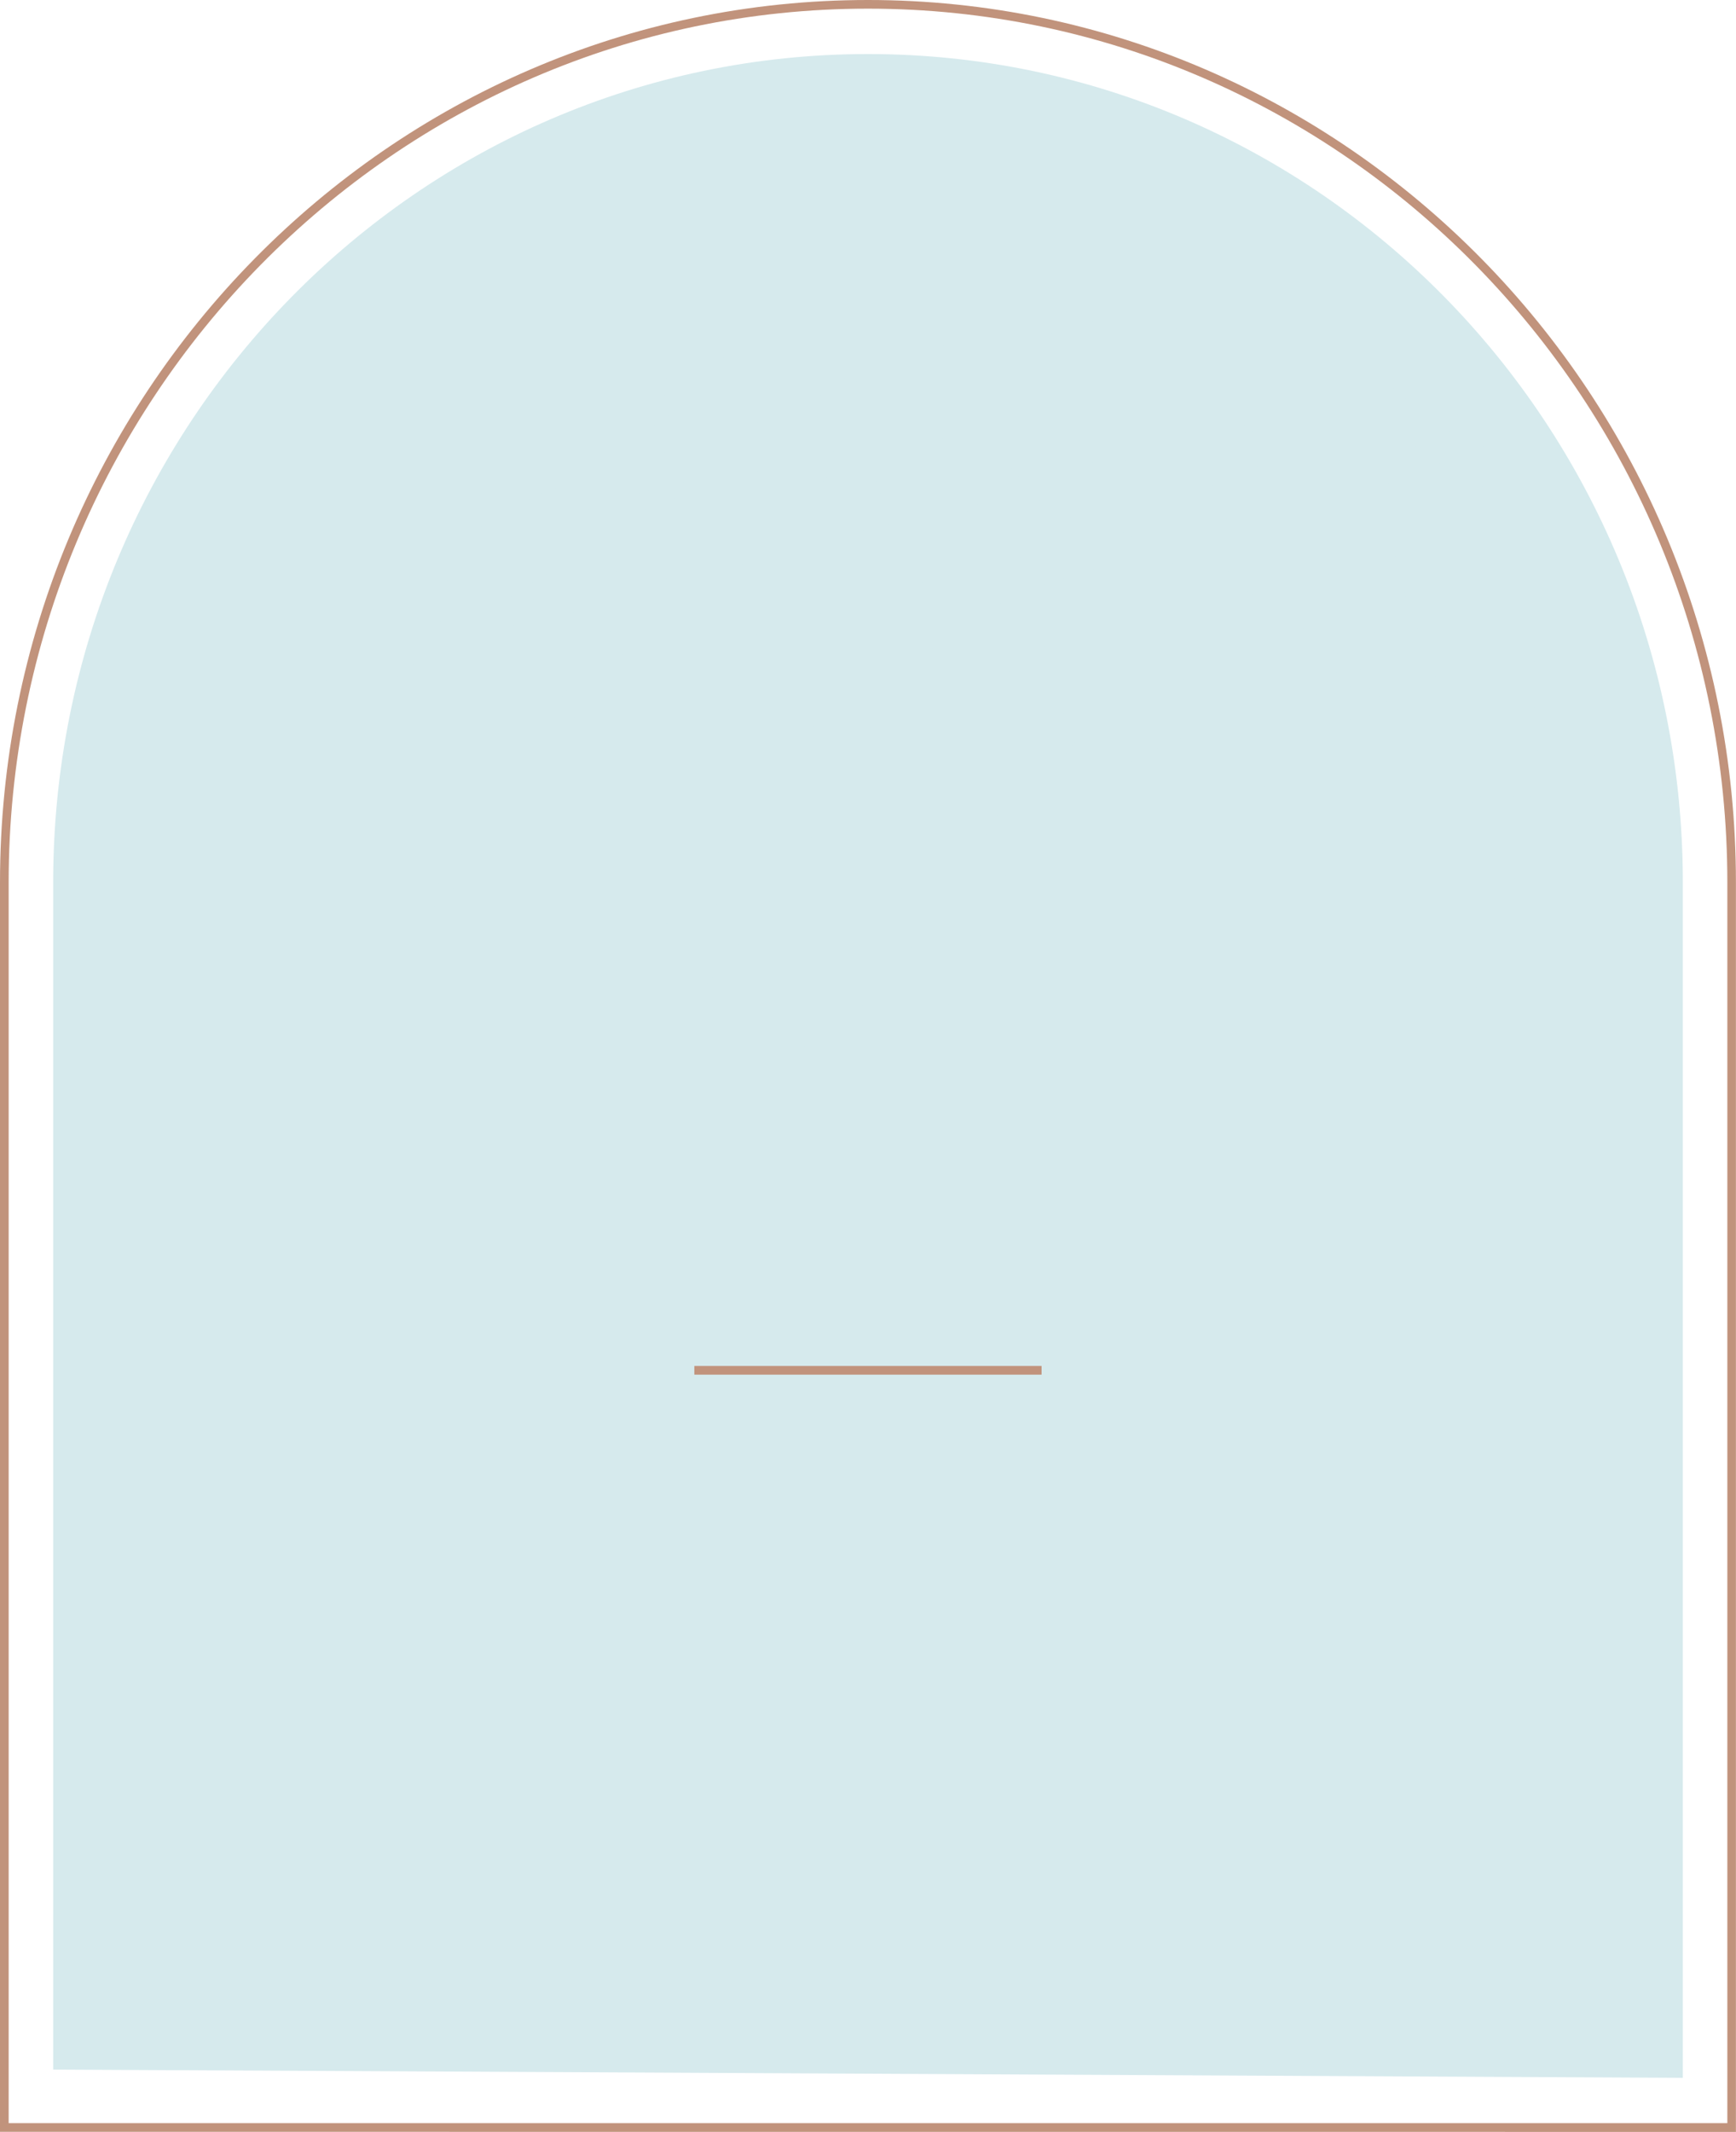 <?xml version="1.0" encoding="UTF-8" standalone="no"?><svg xmlns="http://www.w3.org/2000/svg" fill="#000000" height="275.73" viewBox="0 0 224.62 275.73" width="224.62"><g><path d="M112.31,0C50.38,0,0,51.2,0,114.14v161.58l224.05,0.01l0.56,0V114.14C224.62,51.2,174.24,0,112.31,0z M223.49,274.6H1.12V114.14C1.12,51.82,51,1.12,112.31,1.12c61.31,0,111.19,50.7,111.19,113.01V274.6z" fill="#c1937c"/><path d="M217.73,268.74L6.88,267.67V114.14c0-59.18,47.2-107.15,105.43-107.15h0c58.23,0,105.43,47.97,105.43,107.15 V268.74z" fill="#d6eaed"/></g><path d="M200.06,72.17c-0.71,3.59-1.15,7.24-1.38,10.89c-0.48,7.36,0,14.77,1.5,21.99c-3.12-2.77-6.37-5.36-9.71-7.86 c0.14-0.07,0.27-0.17,0.32-0.38c0.86-3.36,1.33-6.81,1.54-10.28c0.74-12.44-1.78-24.98,0.31-37.35c0.12-0.72-0.74-1.14-1.17-0.51 c-3.66,5.47-5.9,11.84-6.56,18.4c-1.09-5.71-2.19-11.42-3.28-17.12c-0.12-0.62-1.1-0.62-1.23-0.01c-0.73,3.38-0.93,6.84-0.86,10.29 c0.07,3.16,0.27,6.34,0.63,9.47c0.35,3.01,1.16,5.84,2.2,8.67c2.13,5.87,4.29,11.72,6.43,17.58c-0.39-0.29-0.77-0.58-1.16-0.86 c-3.18-2.33-6.38-4.64-9.57-6.95c0.12-0.14,0.19-0.33,0.15-0.56c-0.1-0.57-0.24-1.12-0.37-1.68c0.03-3.41-0.27-6.81-0.82-10.17 c-0.57-3.5-1.37-6.96-2.24-10.4c-0.78-3.11-1.5-6.28-2.6-9.29c-1.01-2.78-2.44-5.43-4.68-7.39c-2.26-1.98-5.02-3.21-7.83-4.13 c-0.51-0.17-0.86,0.34-0.79,0.79c0.49,3.36,1.5,6.59,2.8,9.71c4.42,10.57,12.21,19.72,14.87,31.01c0,0.34-0.01,0.68-0.02,1.02 c-1.47-1.06-2.93-2.13-4.4-3.19c-1.17-0.85-2.35-1.7-3.52-2.55c0.06-0.12,0.08-0.27,0.03-0.45c-1.17-4.01-2.34-8.02-3.51-12.03 c-1.02-3.5-2.04-6.99-3.06-10.49c-0.51-1.75-1.02-3.5-1.53-5.24c-0.44-1.52-0.83-3.09-1.53-4.51c-1.33-2.73-4.12-4.45-6.63-5.95 c-2.66-1.59-5.69-2.8-8.81-2.04c-0.49,0.12-0.59,0.73-0.29,1.08c2.36,2.74,4.55,5.62,6.57,8.63c3.53,5.28,6.49,10.92,8.88,16.82 c1.56,3.84,3.08,7.89,5.58,11.2c-1.81-1.21-3.66-2.35-5.54-3.43c0.25-0.17,0.4-0.49,0.2-0.83c-1.73-2.95-3.37-5.96-4.9-9.03 c-1.37-2.75-2.67-5.54-3.87-8.37c-1.14-2.68-2.1-5.44-3.32-8.09c-2.09-4.53-6.02-9.05-11.44-8.26c-0.42,0.06-0.57,0.62-0.39,0.95 c1.58,2.88,3.18,5.75,4.82,8.6c2.91,5.06,5.92,10.07,9.02,15.02c1.6,2.55,3.22,5.57,5.49,7.72c-1.89-0.89-3.8-1.72-5.75-2.46 c0.08-0.21,0.07-0.45-0.11-0.66c-2.33-2.8-4.51-5.71-6.54-8.74c-1.79-2.67-3.46-5.42-5-8.24c-1.41-2.57-2.59-5.31-4.84-7.25 c-3.93-3.39-9.32-4.15-14.26-4.76c-0.67-0.08-0.81,0.89-0.33,1.21c2.51,1.65,5.02,3.32,7.41,5.14c2.12,1.61,4.14,3.37,5.95,5.33 c1.91,2.09,3.42,4.41,4.81,6.88c2.42,4.28,5.37,9.3,10.65,10.06c0.08,0.01,0.14,0,0.21-0.01c0.12,0.15,0.24,0.3,0.36,0.45 c-2.12-0.75-4.27-1.45-6.43-2.07c-1.69-0.49-3.4-0.94-5.1-1.39c0.02-0.16-0.03-0.34-0.16-0.49c-3.17-3.68-6.45-7.26-9.85-10.73 c-2.94-3.01-5.95-5.96-9.08-8.77c-2.66-2.4-5.75-4.74-9.48-4.71c-4.01,0.04-7.65,2.5-11.22,4.08c-3.91,1.74-7.97,3.14-12.1,4.24 c-0.57,0.15-0.66,1.15-0.01,1.25c2.16,0.34,4.32,0.3,6.47,0.07c-1.5,1.16-2.94,2.4-4.48,3.49c-2.91,2.04-6.22,3.34-9.5,4.62 c-0.66,0.26-0.59,1.24,0.16,1.28c1.31,0.06,2.61-0.05,3.9-0.26c-8,2.32-15.58,6.06-22.41,10.9c-8.69,6.17-16.14,14.01-22.23,22.82 c-0.42,0.6,0.55,1.37,1,0.79c3.64-4.65,7.74-8.91,12.22-12.73c7.91-6.74,17-12.07,26.67-15.71c7.92-2.98,16.23-4.81,24.65-5.4 c-3.48,0.8-6.92,1.74-10.31,2.85c-8.71,2.86-17.09,6.75-24.93,11.56c-7.84,4.8-15.12,10.53-21.66,17.04 c-0.51,0.5,0.18,1.48,0.77,1.03c4.01-3.09,8.02-6.17,12.1-9.16c6.21-4.54,12.62-8.85,19.37-12.51c-0.1,0.07-0.2,0.12-0.29,0.19 c-3.97,2.75-6.93,6.55-9.63,10.53c-6.33,9.29-12.5,18.69-18.75,28.03c-0.42,0.64,0.49,1.27,1,0.79c4.46-4.16,8.65-8.6,12.54-13.32 c3.45-4.17,6.54-8.58,9.63-13.03c3-4.32,6.33-8.22,10.59-11.3c7.81-5.63,17.11-8.56,26.16-11.37c0.79-0.24,0.46-1.5-0.33-1.25 c-0.03,0.01-0.06,0.02-0.09,0.03c0.01-0.09-0.02-0.16-0.04-0.24c0.76,0.16,1.53,0.32,2.29,0.48c3.19,0.67,6.37,1.37,9.55,2.09 c-6.36,0.68-12.69,1.96-18.69,4.25c-5.56,2.12-10.79,5.1-15.27,9.07c-4.18,3.71-7.65,8.17-10.77,12.81 c-6.34,9.42-11.41,19.84-19.25,28.13c-0.58,0.61,0.28,1.46,0.9,0.92c4.67-4.02,8.41-8.99,11.85-14.1 c6.23-9.27,11.76-19.24,20.84-26.01c9.4-7.01,20.75-10.55,31.78-13.93c0.43-0.04,0.63-0.37,0.63-0.68c2.25,0.51,4.51,1.03,6.76,1.56 c0.73,0.17,1.46,0.35,2.2,0.53c-2.63,0.23-5.26,0.51-7.88,0.92c-3.34,0.52-6.73,1.11-9.97,2.09c-2.57,0.78-5.07,1.89-7.14,3.65 c-2,1.7-3.46,3.98-4.59,6.35c-1.2,2.51-2.09,5.16-3.06,7.77c-1.07,2.87-2.18,5.72-3.34,8.55c-4.61,11.24-10.11,22.15-17.2,31.99 c-0.38,0.52,0.35,1.25,0.87,0.89c4.89-3.39,9.1-7.64,12.68-12.42c6.51-8.7,10.85-18.88,14.43-29.11c0.92-2.62,1.61-5.41,2.74-7.94 c0.62-1.37,1.47-2.51,2.75-3.29c1.33-0.81,2.84-1.34,4.28-1.92c6.2-2.48,12.52-4.63,18.94-6.44c0.12-0.03,0.21-0.1,0.28-0.17 c3.79,0.94,7.57,1.94,11.29,3.14c0.36,0.11,0.7,0.25,1.06,0.37c-2.21,0.06-4.41,0.28-6.59,0.6c-4.42,0.64-8.76,1.71-13.07,2.85 c-2.83,0.75-5.9,1.34-8.4,2.95c-2.52,1.63-3.99,4.33-5.52,6.85c-3.59,5.91-7.07,11.89-10.44,17.93c-3.3,5.91-6.46,11.88-9.57,17.89 c-2.7,5.21-5.6,10.48-10.15,14.26c-0.48,0.4,0.03,1.32,0.61,1.09c3.13-1.25,5.72-3.41,8.03-5.85c2.44-2.58,4.67-5.38,6.81-8.21 c4.02-5.32,7.62-10.96,10.74-16.87c3-5.67,5.66-11.66,9.83-16.57c6.63-7.83,16.43-11.77,26.12-14c2.63-0.61,5.25-0.89,7.93-0.5 c3.03,1.3,5.97,2.78,8.81,4.52c0.31,0.19,0.61,0.4,0.91,0.59c-0.38-0.07-0.76-0.12-1.13-0.14c-3.29-0.24-6.57,0.4-9.74,1.27 c-1.43,0.4-2.88,1.02-4.34,1.2c-1.47,0.18-2.89,0.59-4.32,1.04c-5.24,1.62-10.11,3.96-13.53,8.45c-3.53,4.63-6.03,10.23-8.09,15.66 c-3.84,10.15-5.95,22.89-15.96,28.91c-0.72,0.43-0.1,1.47,0.64,1.13c5.25-2.44,8.99-7.05,12.42-11.61 c3.56-4.74,7.04-9.56,10.07-14.67c2.96-4.99,5.31-10.37,8.9-14.96c3.13-3.99,6.92-7.43,11.18-10.13c1.23-0.78,2.54-1.68,3.9-2.21 c1.32-0.52,2.87-0.74,4.26-1c2.96-0.55,5.96-0.83,8.97-0.84c3.35,2.27,6.61,4.68,9.88,7.06c-0.34,0-0.67,0.02-1.01,0.06 c-0.1-0.08-0.22-0.13-0.38-0.12c-6.54,0.35-13.15-0.28-19.63,0.96c-5.05,0.97-9.79,3.16-13.25,7.11c-3.43,3.9-5.71,8.78-7.81,13.51 c-4.28,9.67-7.54,19.96-13.84,28.55c-0.46,0.62,0.49,1.25,1,0.79c4.24-3.79,8-8.13,11.15-12.89c2.77-4.18,4.92-8.64,6.81-13.28 c1.85-4.53,3.84-9.26,7.86-12.24c2.16-1.6,4.65-2.68,7.11-3.71c2.59-1.08,5.21-2.06,7.86-2.96c5.3-1.79,10.72-3.21,16.21-4.27 c2,1.44,4,2.88,6,4.32c-3.59-0.97-7.4-0.24-10.68,1.5c-7.44,3.93-10.81,11.97-13.4,19.63c-1.49,4.4-2.95,8.8-4.7,13.1 c-1.83,4.5-3.89,8.91-6.14,13.21c-0.39,0.74,0.71,1.4,1.1,0.66c2.48-4.66,4.96-9.32,7.49-13.95c2.25-4.12,4.55-8.22,6.93-12.27 c1.95-3.31,3.93-6.64,6.38-9.59c2.27-2.74,4.98-5.19,8.25-6.61c2.28-0.99,6.12-1.35,6.92-4.12c2,1.45,3.98,2.91,5.94,4.41 c-2.4-0.65-5.19,0.45-6.93,2.27c-1.23,1.29-2.12,2.86-2.91,4.46c-0.89,1.81-1.7,3.66-2.47,5.53c-1.61,3.88-3.01,7.86-4.25,11.88 c-2.53,8.16-4.46,16.5-6.38,24.83c-0.19,0.81,0.99,1.15,1.23,0.35c1.23-4.09,2.47-8.18,3.7-12.26c2.06-6.81,3.9-13.69,7.54-19.85 c3.31-5.6,7.71-10.92,13.45-14.05c0.25-0.14,0.34-0.37,0.31-0.58c3.38,2.7,6.67,5.51,9.77,8.56c0.48,0.47,0.94,0.96,1.41,1.43 c-1.78-0.45-3.64-0.63-5.42-0.31c-2.39,0.42-3.61,2.73-4.74,4.68c-1.21,2.11-2.22,4.33-3.18,6.57c-0.82,1.91-1.63,3.84-2.5,5.74 c-0.22,0.26-0.43,0.52-0.64,0.78c-1.59,1.95-3.02,4.08-3.52,6.61c-0.15,0.75,0.73,1.09,1.16,0.51c1.64-2.23,2.92-4.67,4.07-7.17 c1.51-1.79,3.02-3.54,4.32-5.51c1.62-2.45,3.41-4.52,5.78-6.24c1.73-1.26,3.58-2.32,5.45-3.34c3.35,3.21,6.47,6.67,9.34,10.33 c0.94,1.19,1.83,2.41,2.72,3.63v-3.24c-1.62-2.17-3.3-4.3-5.05-6.38c0.64,0.2,1.36,0.01,1.9-0.44c1.09-0.9,1.9-2.34,2.61-3.54 c0.19-0.32,0.35-0.65,0.52-0.97c-0.05-5.17-0.46-10.26-1.21-15.23c-0.89,2.7-1.78,5.4-2.65,8.11c-0.51,1.59-1.02,3.19-1.51,4.79 c-0.42,1.35-1,2.76-1.1,4.19c-0.04,0.52,0.01,1.1,0.16,1.63c-1.07-1.24-2.17-2.44-3.28-3.64c0.02-0.21-0.06-0.42-0.32-0.53 c-0.1-0.04-0.2-0.08-0.29-0.12c-0.28-0.3-0.56-0.6-0.84-0.9c3.43-3.08,6.31-9.54,8.69-13.26c0.31-0.48,0.62-0.97,0.94-1.47 c-0.63-3.9-1.47-7.72-2.5-11.46c-2.74,2.58-4.67,6.03-6.18,9.47c-1,2.28-2.01,4.63-2.62,7.05c-0.42,1.66-0.87,4.86-0.59,7.33 c-0.17-0.16-0.34-0.32-0.52-0.46c-0.58-0.48-1.46-0.82-1.77-1.56c-0.06-0.15-0.09-0.31-0.12-0.47c-0.35-2.16-0.59-4.33-0.28-6.5 c0.31-2.21,0.9-4.36,1.43-6.53c1.41-5.76,2.75-11.54,4.24-17.27c0.43-1.65,0.94-3.27,1.55-4.84c-1.27-2.96-2.67-5.86-4.19-8.67 c-0.39,0.32-0.76,0.65-1.09,1.02C201.61,66.01,200.66,69.14,200.06,72.17z M106.15,59.41c-0.08-0.05-0.18-0.08-0.3-0.08 c-0.03,0-0.05,0-0.08,0c-0.3-0.06-0.6-0.13-0.9-0.19c0.84,0.08,1.67,0.15,2.51,0.27c0.81,0.12,0.81-1.18,0.01-1.3 c-6.35-0.91-12.8-0.79-19.13,0.23c-1.18,0.19-2.34,0.43-3.51,0.68c0.01,0,0.02,0,0.02-0.01c4.9-1.62,9.74-4.26,14.99-4.45 c3.06-0.11,5.79,0.92,8.53,2.2c3.02,1.41,5.98,2.93,8.88,4.56c0.31,0.17,0.6,0.06,0.78-0.15l1.61,1.16 C115.11,61.31,110.63,60.34,106.15,59.41z M122.65,63.02c-0.74-0.17-1.49-0.33-2.24-0.5c0.34-0.22,0.49-0.82,0.04-1.14l-10.64-7.65 c-2.31-1.66-4.64-3.62-7.23-4.89c0.84-0.1,1.68-0.18,2.52-0.21c3.54-0.13,6.83,0.7,9.85,2.58c3.23,2,6.04,4.67,8.92,7.14 c2.67,2.29,5.35,4.58,8.02,6.86C128.83,64.45,125.74,63.73,122.65,63.02z" fill="#d6eaed"/><path d="M134.77,177.79H89.84v-1.12h44.93V177.79z" fill="#c1937c"/></svg>